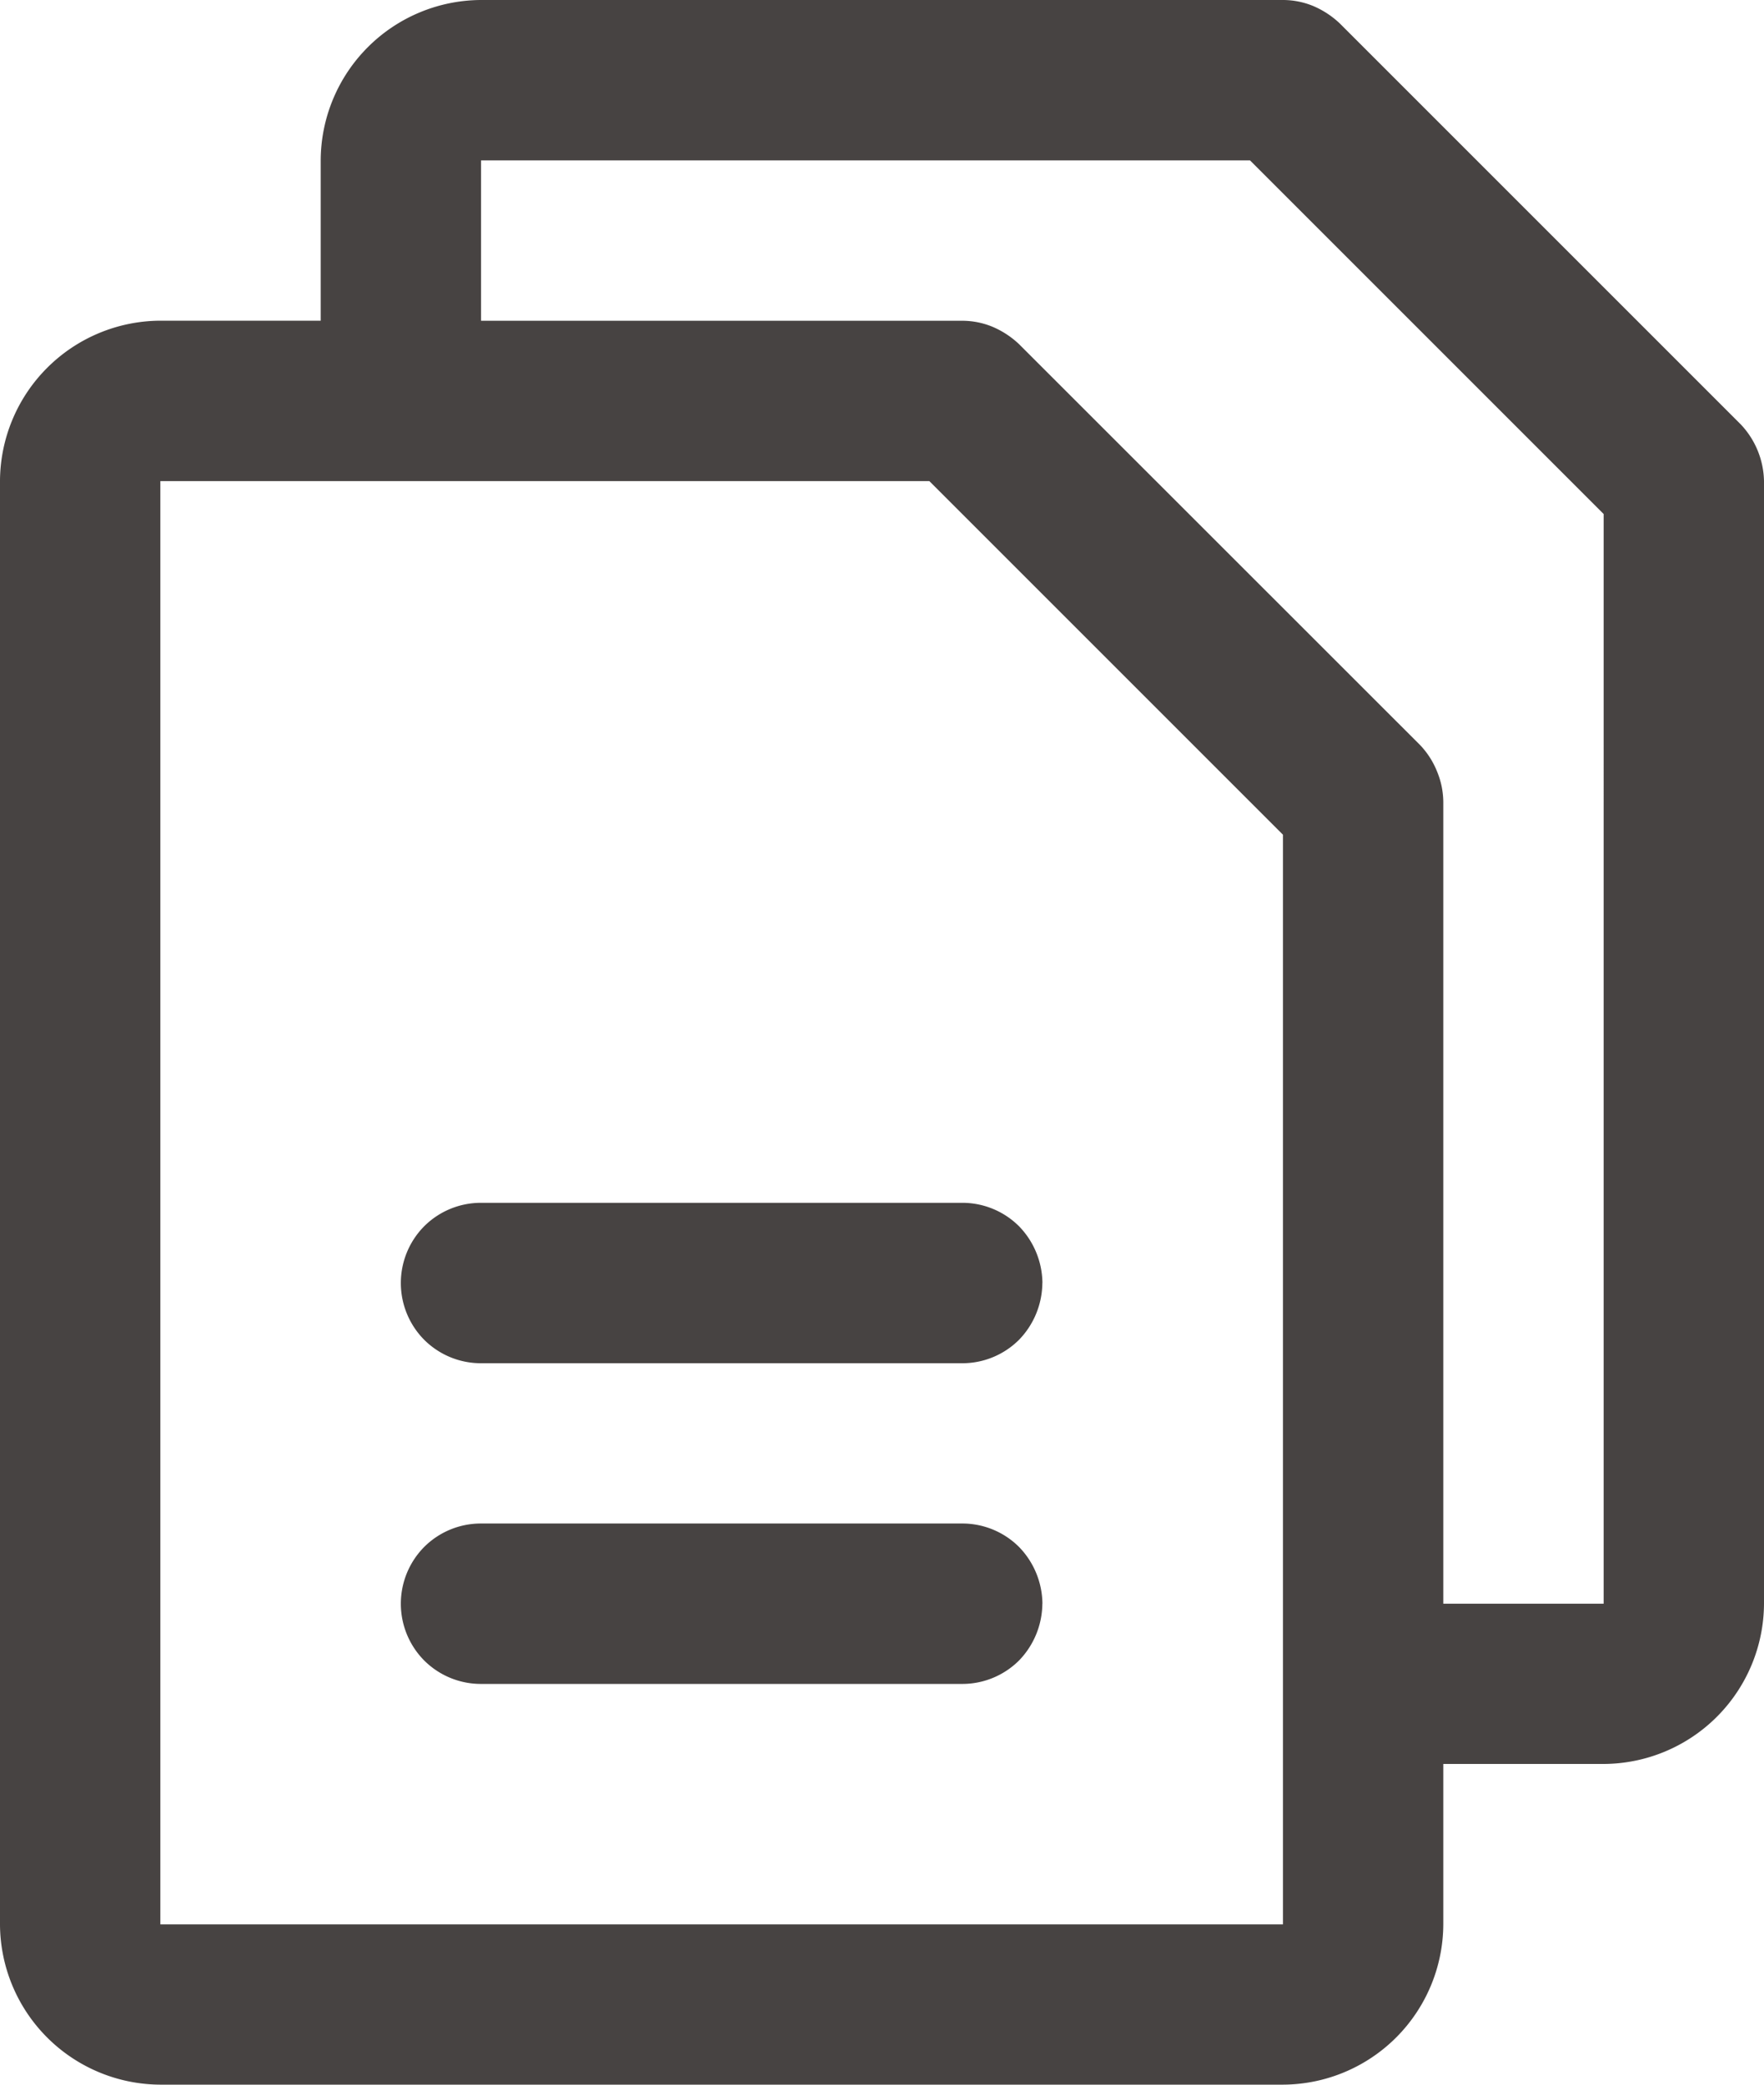 <svg xmlns="http://www.w3.org/2000/svg" width="24.444" height="28.889" viewBox="0 0 24.444 28.889">
  <path id="Path_4883" data-name="Path 4883" d="M1061.122,665.881l-5.556-5.556a1.24,1.24,0,0,0-.367-.241,1.1,1.1,0,0,0-.422-.084h-11.111a2.231,2.231,0,0,0-2.222,2.222v2.222h-2.222a2.231,2.231,0,0,0-2.222,2.222v20a2.231,2.231,0,0,0,2.222,2.222h15.556a2.231,2.231,0,0,0,2.222-2.222v-2.222h2.222a2.231,2.231,0,0,0,2.222-2.222V666.667a1.176,1.176,0,0,0-.322-.786Zm-6.344,20.786h-15.556v-20h10.656l4.9,4.9v15.1Zm4.444-4.444H1057V671.111a1.127,1.127,0,0,0-.089-.426,1.146,1.146,0,0,0-.233-.361l-5.556-5.554a1.24,1.24,0,0,0-.367-.241,1.1,1.1,0,0,0-.422-.084h-6.667v-2.222h10.656l4.9,4.9Zm-7.778-4.444a1.143,1.143,0,0,1-.322.786,1.112,1.112,0,0,1-.789.326h-6.667a1.112,1.112,0,0,1-.789-.326,1.118,1.118,0,0,1,0-1.571,1.112,1.112,0,0,1,.789-.326h6.667a1.112,1.112,0,0,1,.789.326A1.143,1.143,0,0,1,1051.445,677.778Zm0,4.444a1.143,1.143,0,0,1-.322.786,1.112,1.112,0,0,1-.789.326h-6.667a1.112,1.112,0,0,1-.789-.326,1.118,1.118,0,0,1,0-1.571,1.111,1.111,0,0,1,.789-.326h6.667a1.112,1.112,0,0,1,.789.326A1.143,1.143,0,0,1,1051.445,682.222Z" transform="translate(-1037 -660)" fill="#474342"/>
</svg>
